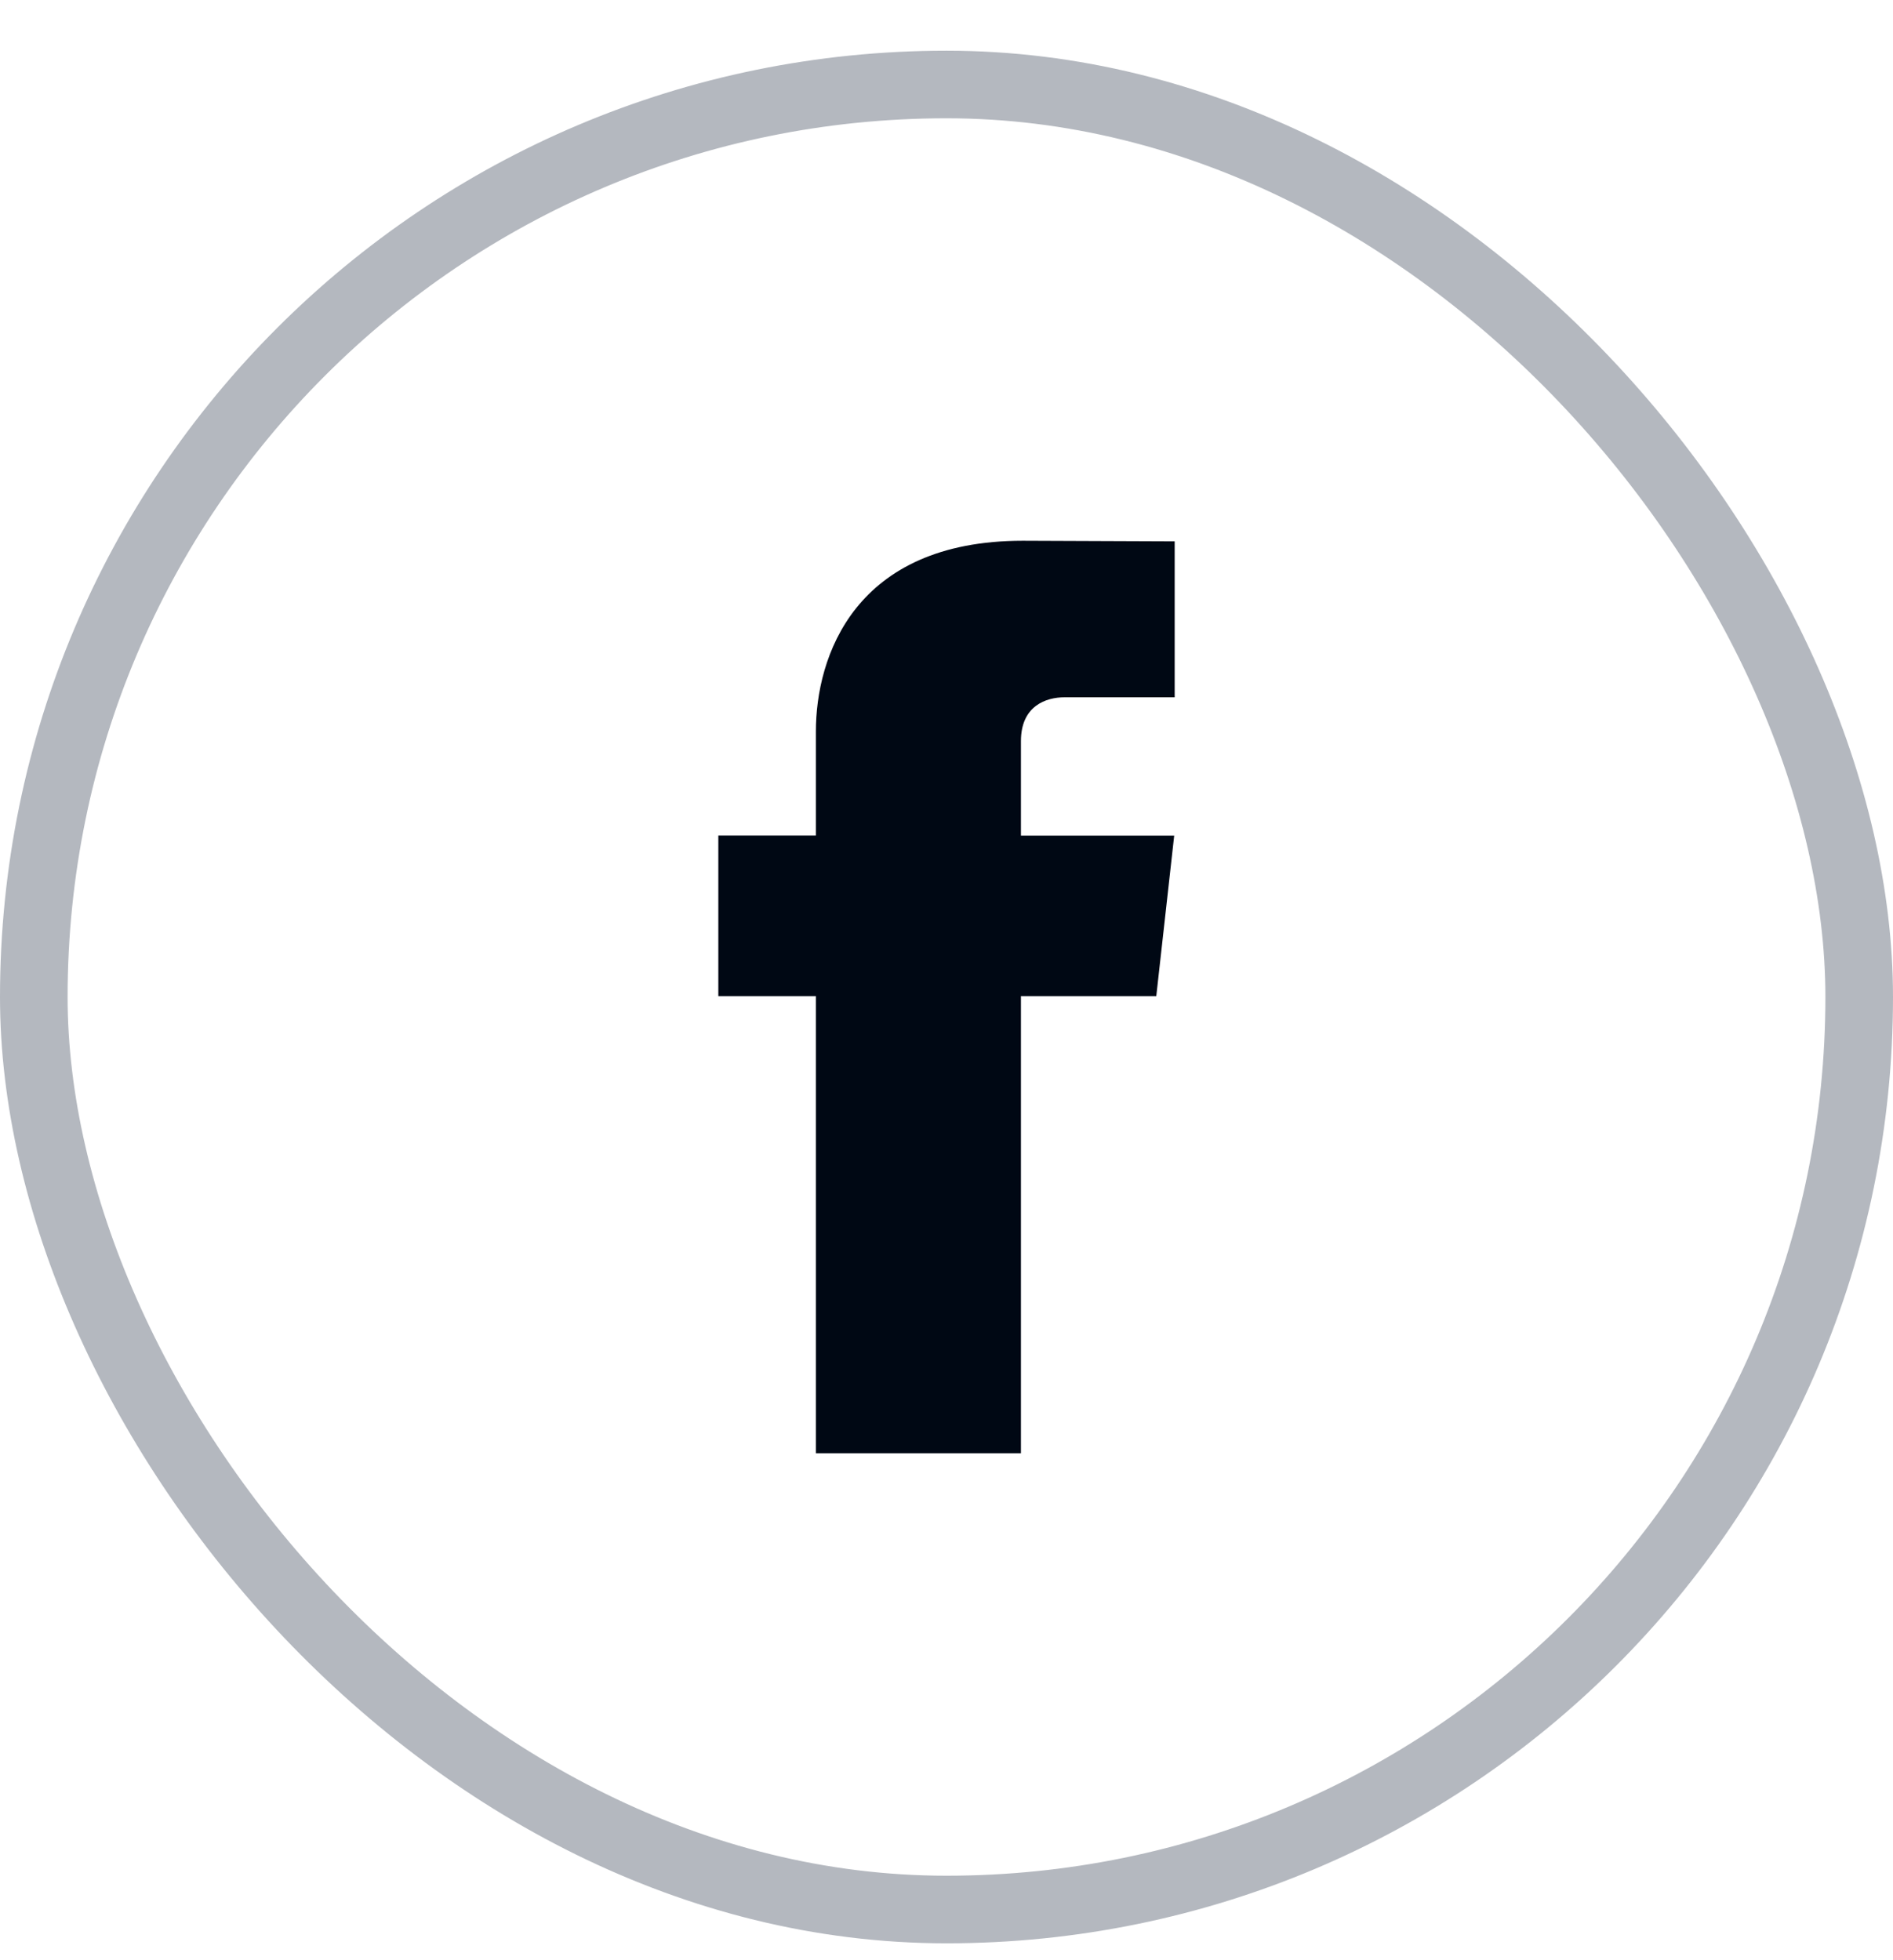 <svg width="28" height="29" viewBox="0 0 28 29" fill="none" xmlns="http://www.w3.org/2000/svg">
<rect x="0.5" y="1.25" width="27" height="27" rx="13.5" stroke="#B4B8BF"/>
<path d="M17.103 14.737H15.101V21.5H12.068V14.737H10.625V12.36H12.068V10.822C12.068 9.722 12.634 8 15.128 8L17.375 8.009V10.316H15.745C15.477 10.316 15.101 10.439 15.101 10.964V12.362H17.368L17.103 14.737Z" fill="#000814"/>
</svg>
